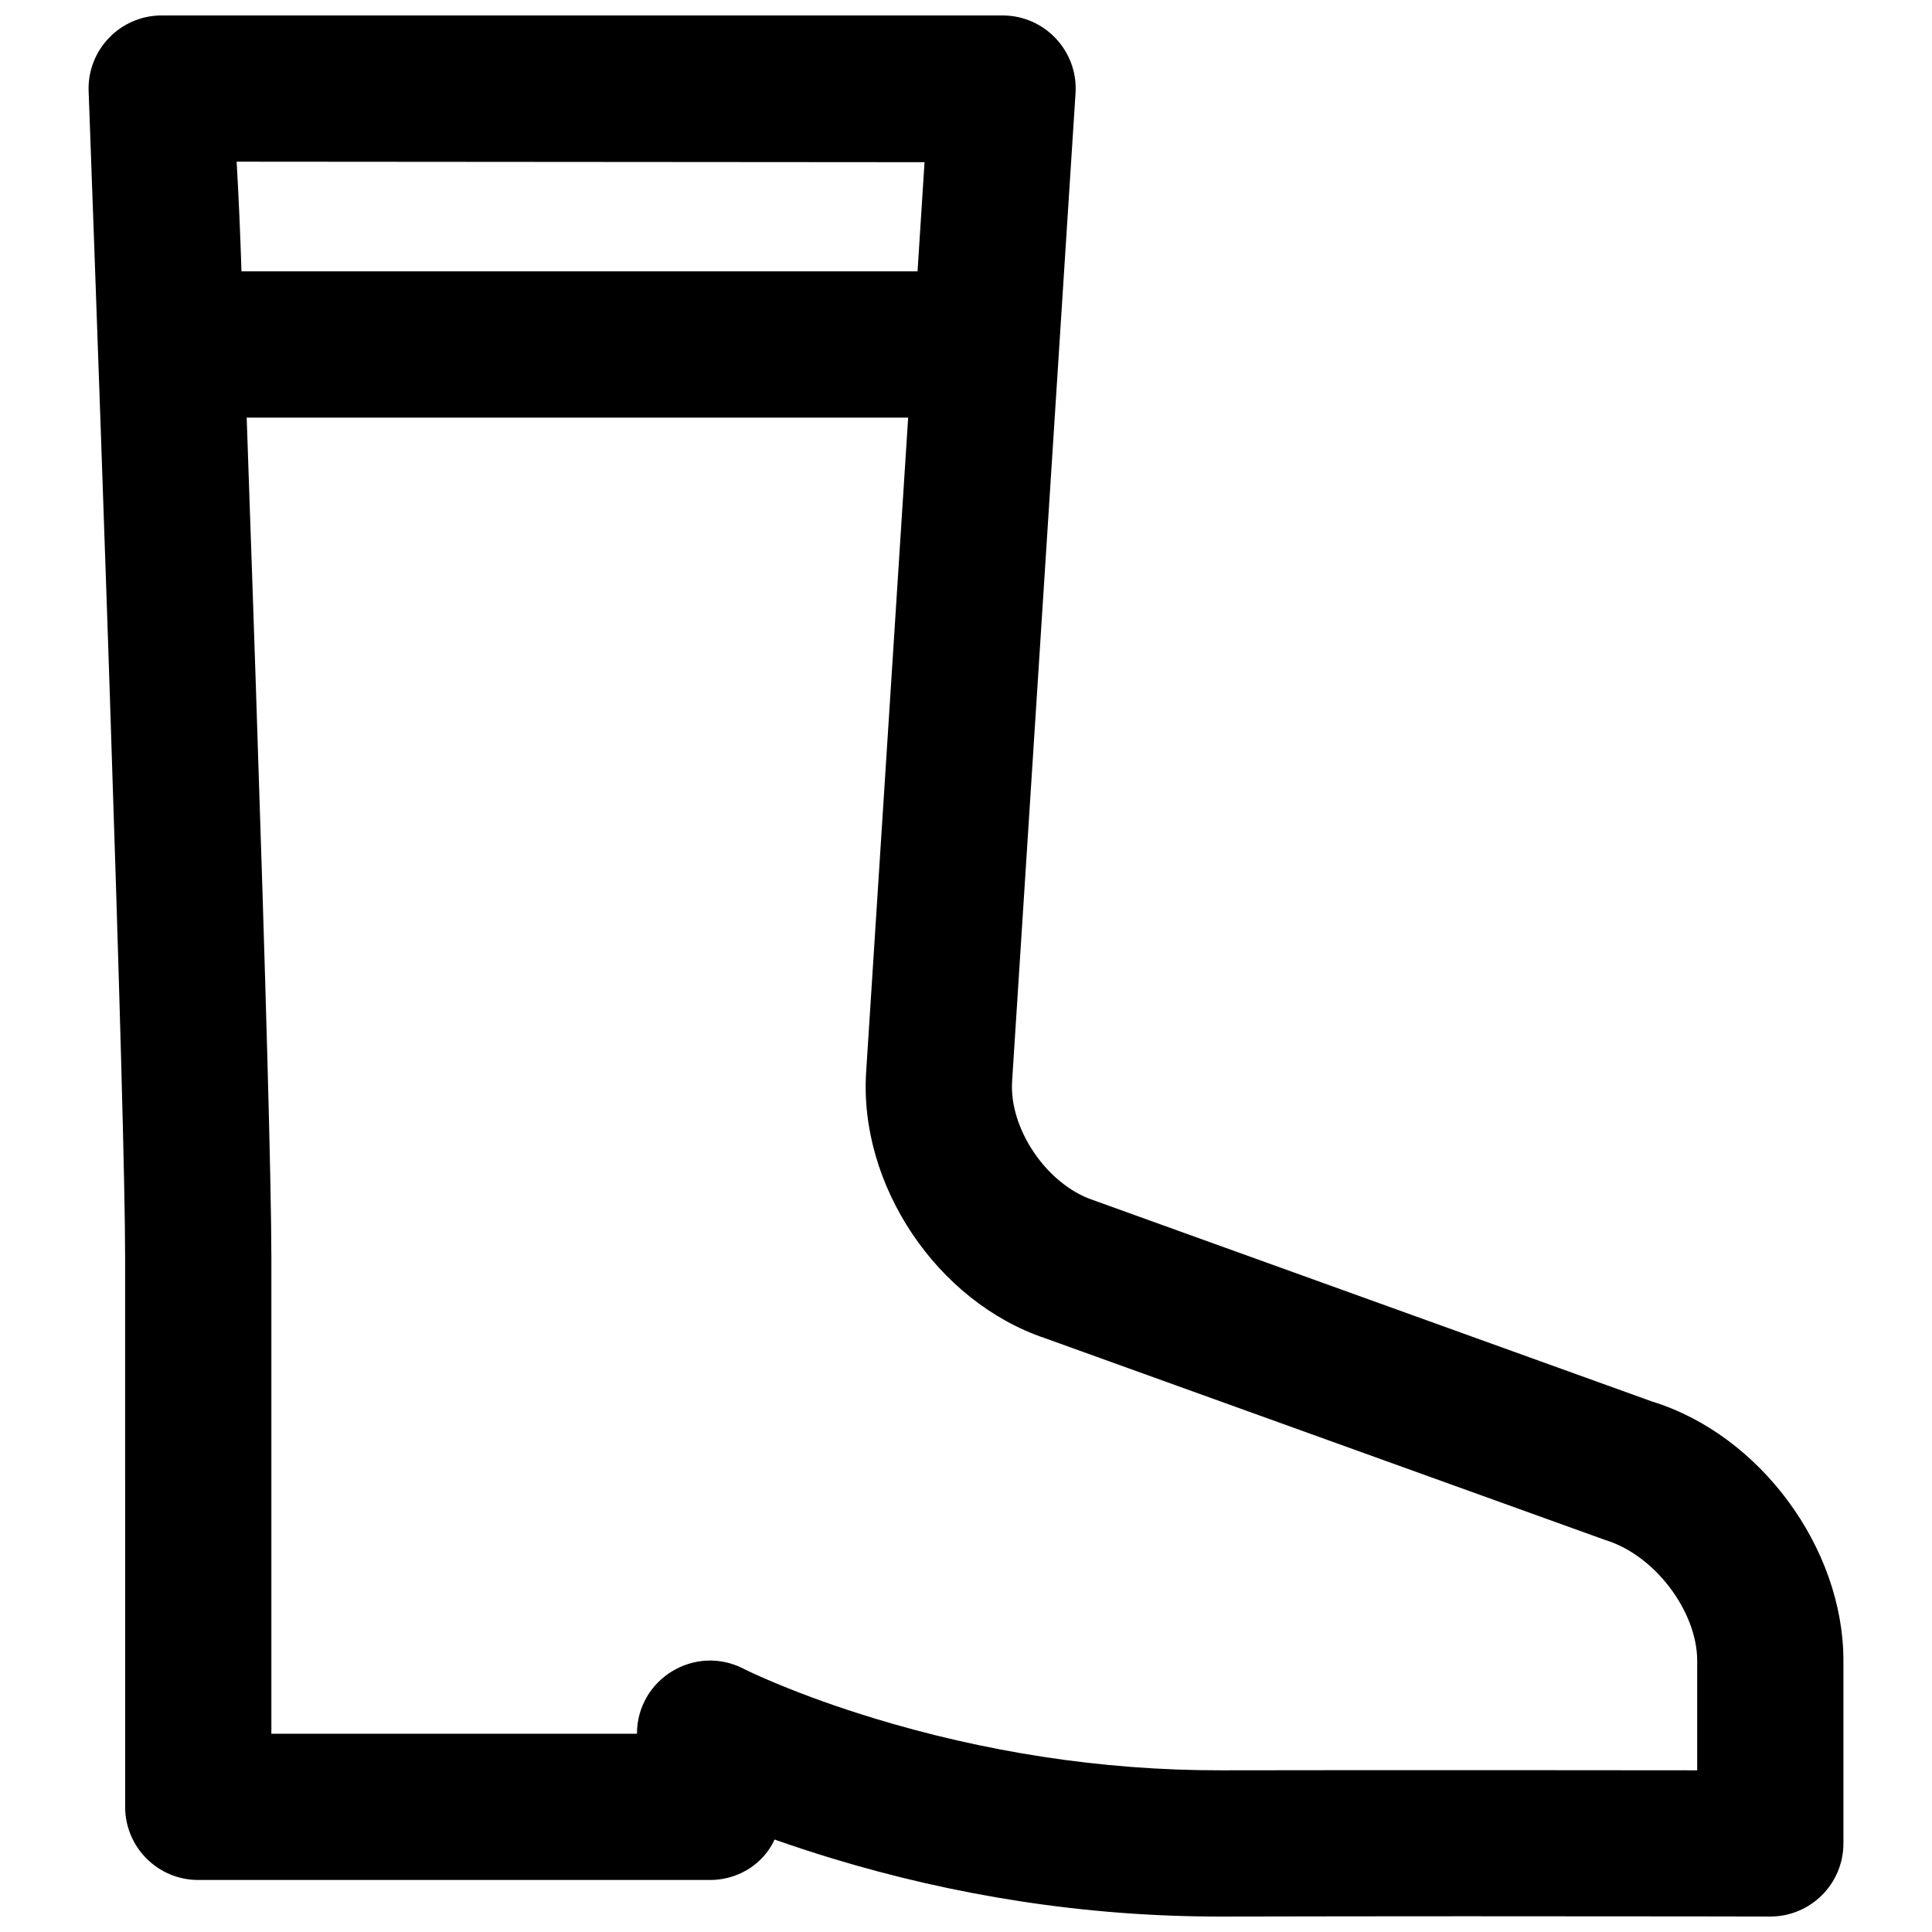 <?xml version="1.0" encoding="UTF-8"?>
<!-- The Best Svg Icon site in the world: iconSvg.co, Visit us! https://iconsvg.co -->
<svg width="800px" height="800px" version="1.1" viewBox="144 144 512 512" xmlns="http://www.w3.org/2000/svg">
 <defs>
  <clipPath id="a">
   <path d="m167 148.09h466v503.81h-466z"/>
  </clipPath>
 </defs>
 <g clip-path="url(#a)">
  <path d="m211.8 325.68c-0.238-7.188-0.484-14.531-0.738-22.012-1.059-31.277-2.195-63.648-3.332-95.262-0.398-11.066-1.016-21.559-1.016-21.559l182.3 0.137-15.469 241c-2.004 30.035 18.73 60.961 47.324 70.629l148.68 53.555c13.176 4.074 24.223 19.047 24.223 31.918v29.066s-82.258-0.098-125.99 0c-32.453 0.07-63.461-5.078-91.867-13.699-9.836-2.984-18.617-6.168-26.199-9.332-4.414-1.84-7.356-3.215-8.684-3.894-12.895-6.621-28.227 2.742-28.227 17.238h-96.887v-125.95c0-19.629-1.516-73.625-4.117-151.83zm-34.637 268.09v29.066c0 10.703 8.676 19.379 19.375 19.379h135.64c3.062 0 5.957-0.711 8.531-1.977 6.422-3.156 8.543-8.746 8.543-8.746 4.691 1.656 9.836 3.356 15.402 5.043 31.887 9.676 66.645 15.449 103.21 15.367 43.68-0.094 86.715-0.094 125.06-0.039 5.59 0.012 10.57 0.02 14.879 0.027 4.371 0.012 4.371 0.012 5.293 0.012 10.723 0.027 19.43-8.656 19.43-19.375v-48.445c0-29.879-22.141-59.879-50.715-68.668l-148.16-53.391c-12.332-4.176-22.266-18.988-21.43-31.512l16.805-261.8c0.719-11.164-8.145-20.617-19.336-20.617h-222.84c-10.98 0-19.77 9.117-19.363 20.094 0.02 0.508 0.02 0.508 0.109 2.945 0.121 3.344 0.121 3.344 0.305 8.383 0.332 9.055 0.703 19.227 1.098 30.281 1.137 31.59 2.269 63.938 3.332 95.184 0.25 7.473 0.5 14.809 0.738 21.988 2.578 77.594 4.094 131.55 4.094 150.54z" fill-rule="evenodd"/>
 </g>
 <path d="m400 254.67c10.699 0 19.375-8.676 19.375-19.375 0-10.703-8.676-19.379-19.375-19.379h-203.46c-10.699 0-19.375 8.676-19.375 19.379 0 10.699 8.676 19.375 19.375 19.375z" fill-rule="evenodd"/>
</svg>